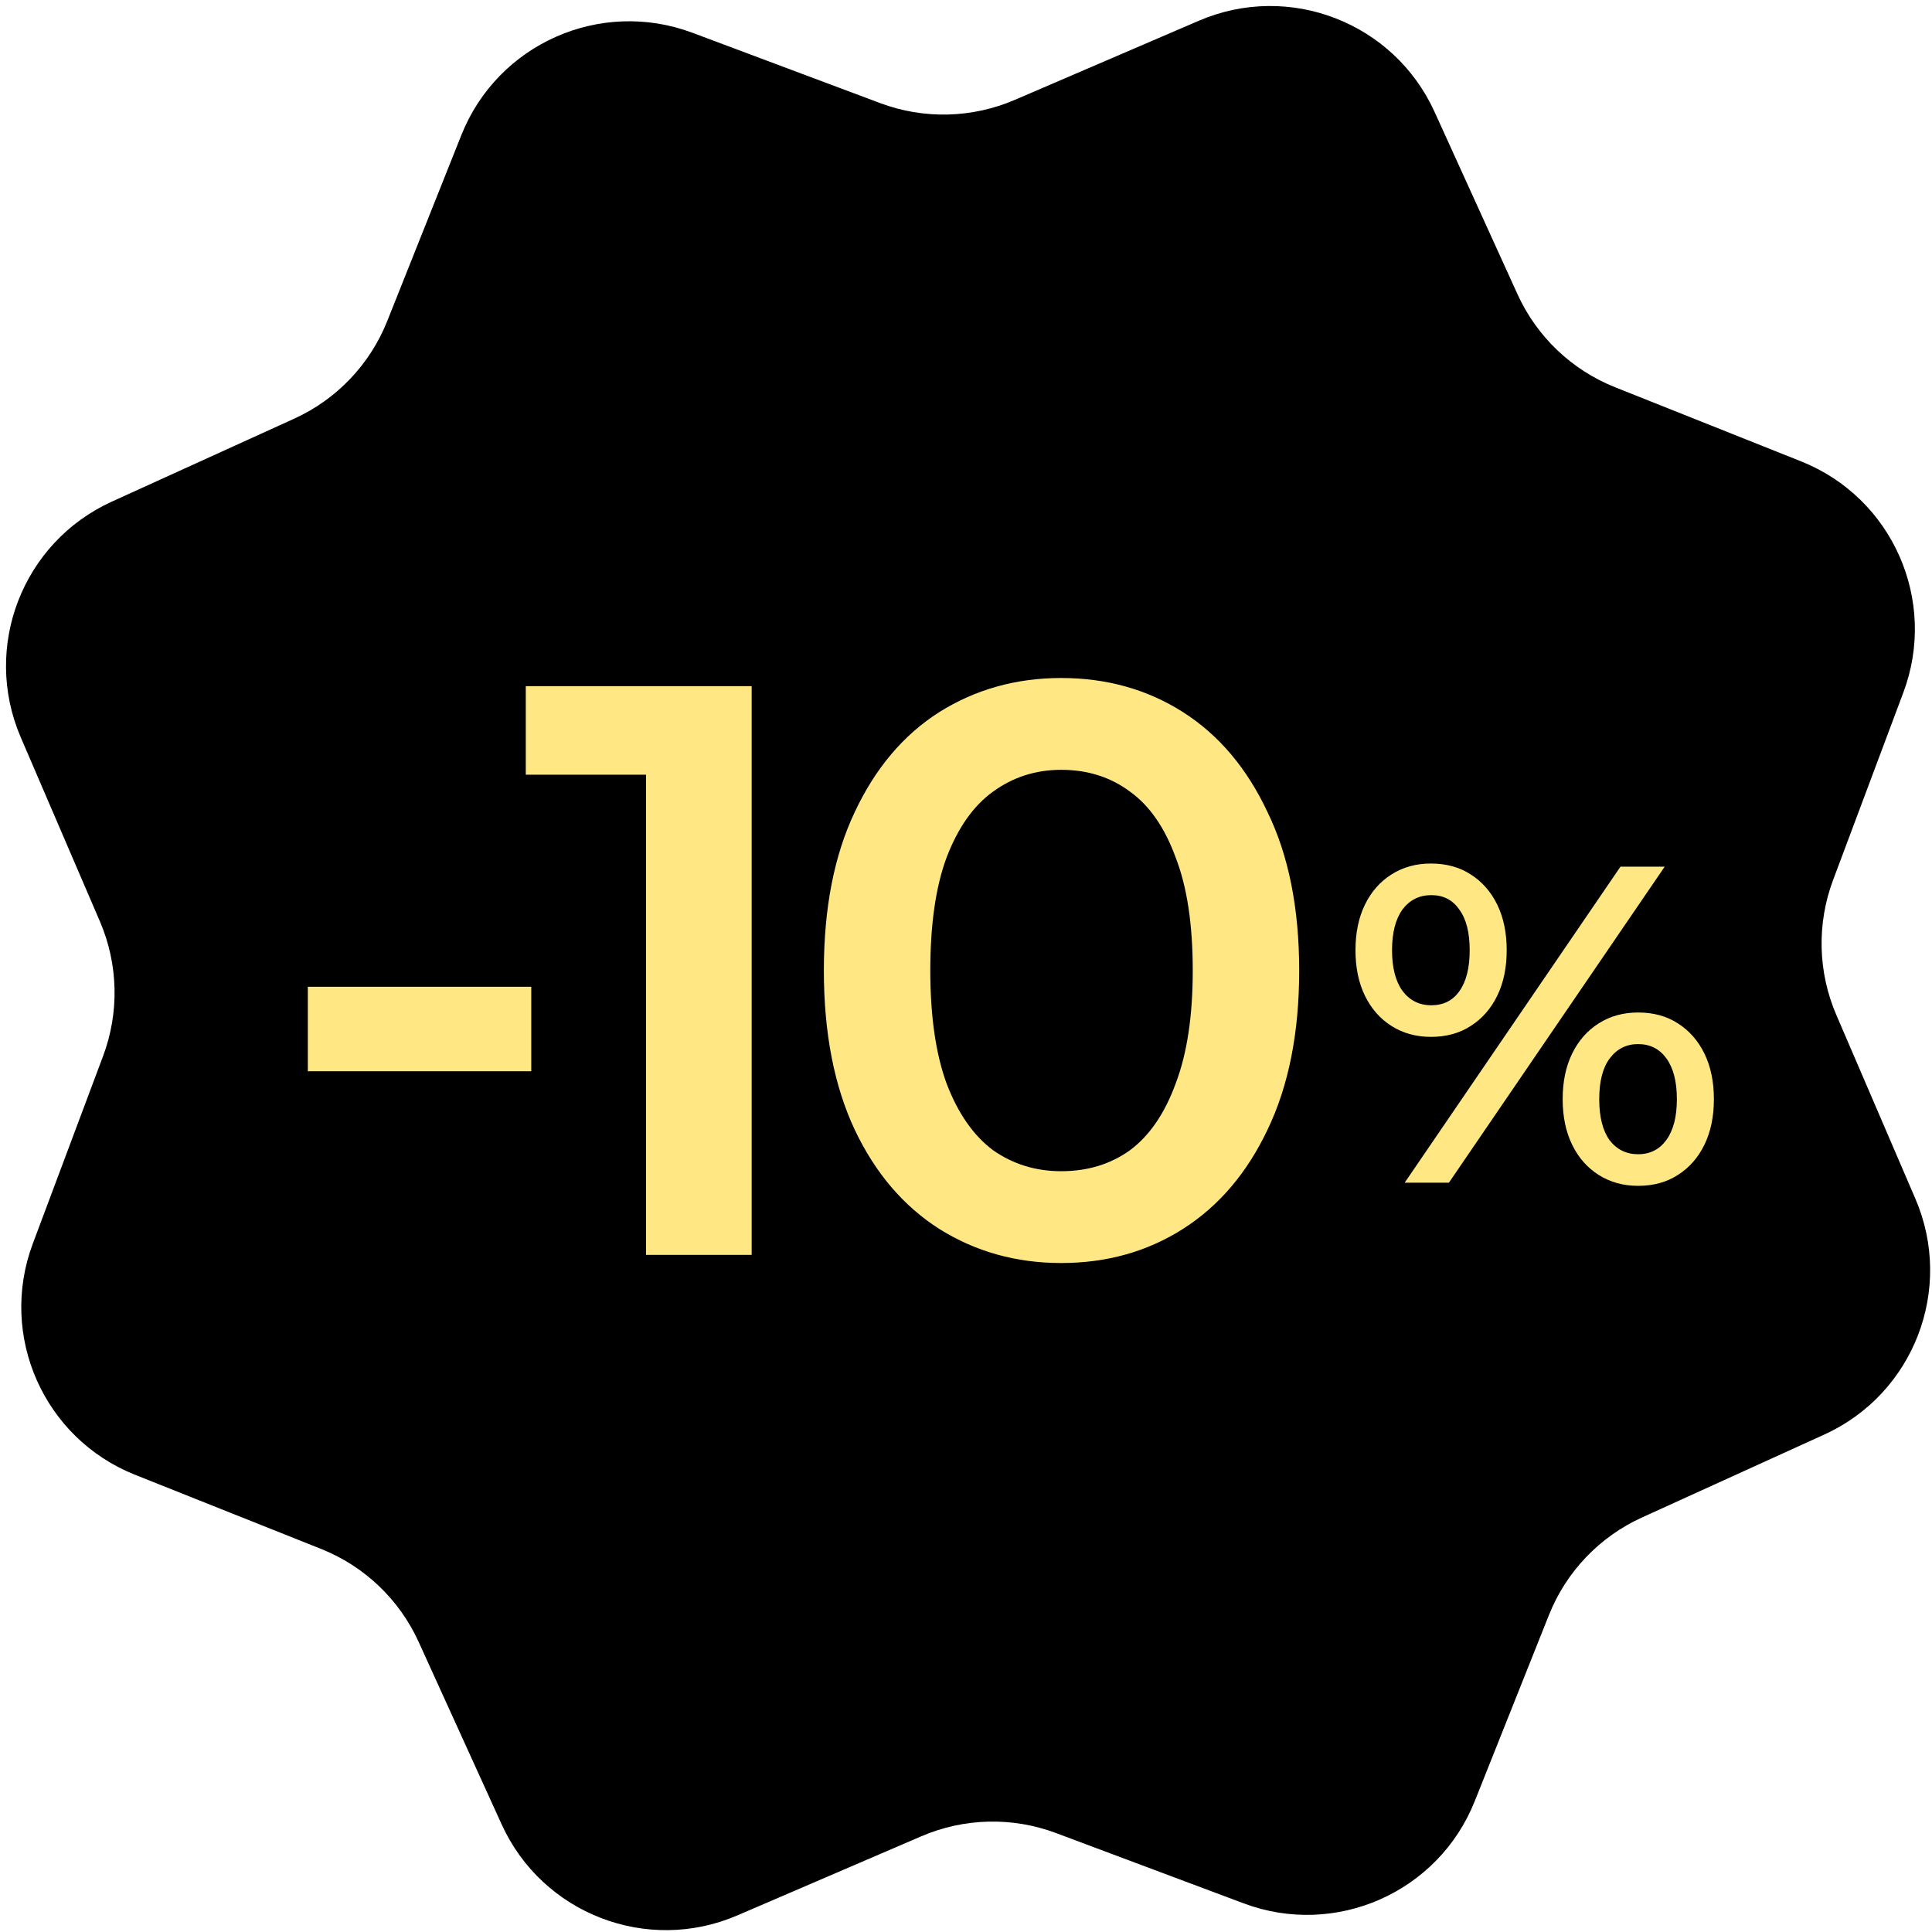 <?xml version="1.0" encoding="UTF-8"?> <svg xmlns="http://www.w3.org/2000/svg" width="214" height="214" viewBox="0 0 214 214" fill="none"> <path d="M132.792 2.297C142.791 -2.003 154.392 2.482 158.899 12.389L168.088 32.591C170.224 37.289 174.094 40.978 178.888 42.889L199.504 51.106C209.615 55.136 214.647 66.511 210.828 76.703L203.041 97.485C201.23 102.318 201.357 107.663 203.396 112.404L212.164 132.792C216.463 142.791 211.978 154.392 202.071 158.899L181.869 168.088C177.172 170.224 173.482 174.094 171.571 178.888L163.354 199.504C159.324 209.615 147.95 214.647 137.758 210.828L116.975 203.041C112.142 201.23 106.797 201.357 102.056 203.396L81.668 212.164C71.669 216.463 60.068 211.978 55.562 202.071L46.373 181.869C44.236 177.172 40.366 173.482 35.572 171.571L14.956 163.354C4.845 159.324 -0.187 147.95 3.632 137.758L11.419 116.975C13.23 112.142 13.103 106.797 11.064 102.056L2.297 81.668C-2.003 71.669 2.482 60.068 12.389 55.562L32.591 46.373C37.289 44.236 40.978 40.366 42.889 35.572L51.106 14.956C55.136 4.845 66.511 -0.187 76.703 3.632L97.485 11.419C102.318 13.23 107.663 13.103 112.404 11.064L132.792 2.297Z" fill="black"></path> <path d="M34.097 118.66V109.3H58.847V118.66H34.097ZM71.559 139V80.5L76.689 85.81H58.239V76H83.259V139H71.559ZM117.536 139.9C112.556 139.9 108.056 138.64 104.036 136.12C100.076 133.6 96.956 129.94 94.676 125.14C92.396 120.28 91.256 114.4 91.256 107.5C91.256 100.6 92.396 94.75 94.676 89.95C96.956 85.09 100.076 81.4 104.036 78.88C108.056 76.36 112.556 75.1 117.536 75.1C122.576 75.1 127.076 76.36 131.036 78.88C134.996 81.4 138.116 85.09 140.396 89.95C142.736 94.75 143.906 100.6 143.906 107.5C143.906 114.4 142.736 120.28 140.396 125.14C138.116 129.94 134.996 133.6 131.036 136.12C127.076 138.64 122.576 139.9 117.536 139.9ZM117.536 129.73C120.476 129.73 123.026 128.95 125.186 127.39C127.346 125.77 129.026 123.31 130.226 120.01C131.486 116.71 132.116 112.54 132.116 107.5C132.116 102.4 131.486 98.23 130.226 94.99C129.026 91.69 127.346 89.26 125.186 87.7C123.026 86.08 120.476 85.27 117.536 85.27C114.716 85.27 112.196 86.08 109.976 87.7C107.816 89.26 106.106 91.69 104.846 94.99C103.646 98.23 103.046 102.4 103.046 107.5C103.046 112.54 103.646 116.71 104.846 120.01C106.106 123.31 107.816 125.77 109.976 127.39C112.196 128.95 114.716 129.73 117.536 129.73Z" fill="#FFE783"></path> <path d="M155.591 131L179.491 96H184.391L160.491 131H155.591ZM158.491 114.85C156.858 114.85 155.408 114.45 154.141 113.65C152.875 112.85 151.891 111.733 151.191 110.3C150.491 108.867 150.141 107.183 150.141 105.25C150.141 103.317 150.491 101.633 151.191 100.2C151.891 98.767 152.875 97.65 154.141 96.85C155.408 96.05 156.858 95.65 158.491 95.65C160.191 95.65 161.658 96.05 162.891 96.85C164.158 97.65 165.141 98.767 165.841 100.2C166.541 101.633 166.891 103.317 166.891 105.25C166.891 107.183 166.541 108.867 165.841 110.3C165.141 111.733 164.158 112.85 162.891 113.65C161.658 114.45 160.191 114.85 158.491 114.85ZM158.541 111.35C159.875 111.35 160.908 110.833 161.641 109.8C162.408 108.733 162.791 107.217 162.791 105.25C162.791 103.283 162.408 101.783 161.641 100.75C160.908 99.683 159.875 99.15 158.541 99.15C157.208 99.15 156.141 99.683 155.341 100.75C154.575 101.817 154.191 103.317 154.191 105.25C154.191 107.183 154.575 108.683 155.341 109.75C156.141 110.817 157.208 111.35 158.541 111.35ZM181.441 131.35C179.808 131.35 178.358 130.95 177.091 130.15C175.825 129.35 174.841 128.233 174.141 126.8C173.441 125.367 173.091 123.683 173.091 121.75C173.091 119.817 173.441 118.133 174.141 116.7C174.841 115.267 175.825 114.15 177.091 113.35C178.358 112.55 179.808 112.15 181.441 112.15C183.141 112.15 184.608 112.55 185.841 113.35C187.108 114.15 188.091 115.267 188.791 116.7C189.491 118.133 189.841 119.817 189.841 121.75C189.841 123.683 189.491 125.367 188.791 126.8C188.091 128.233 187.108 129.35 185.841 130.15C184.608 130.95 183.141 131.35 181.441 131.35ZM181.441 127.85C182.775 127.85 183.825 127.317 184.591 126.25C185.358 125.183 185.741 123.683 185.741 121.75C185.741 119.817 185.358 118.317 184.591 117.25C183.825 116.183 182.775 115.65 181.441 115.65C180.141 115.65 179.091 116.183 178.291 117.25C177.525 118.283 177.141 119.783 177.141 121.75C177.141 123.717 177.525 125.233 178.291 126.3C179.091 127.333 180.141 127.85 181.441 127.85Z" fill="#FFE783"></path> </svg> 